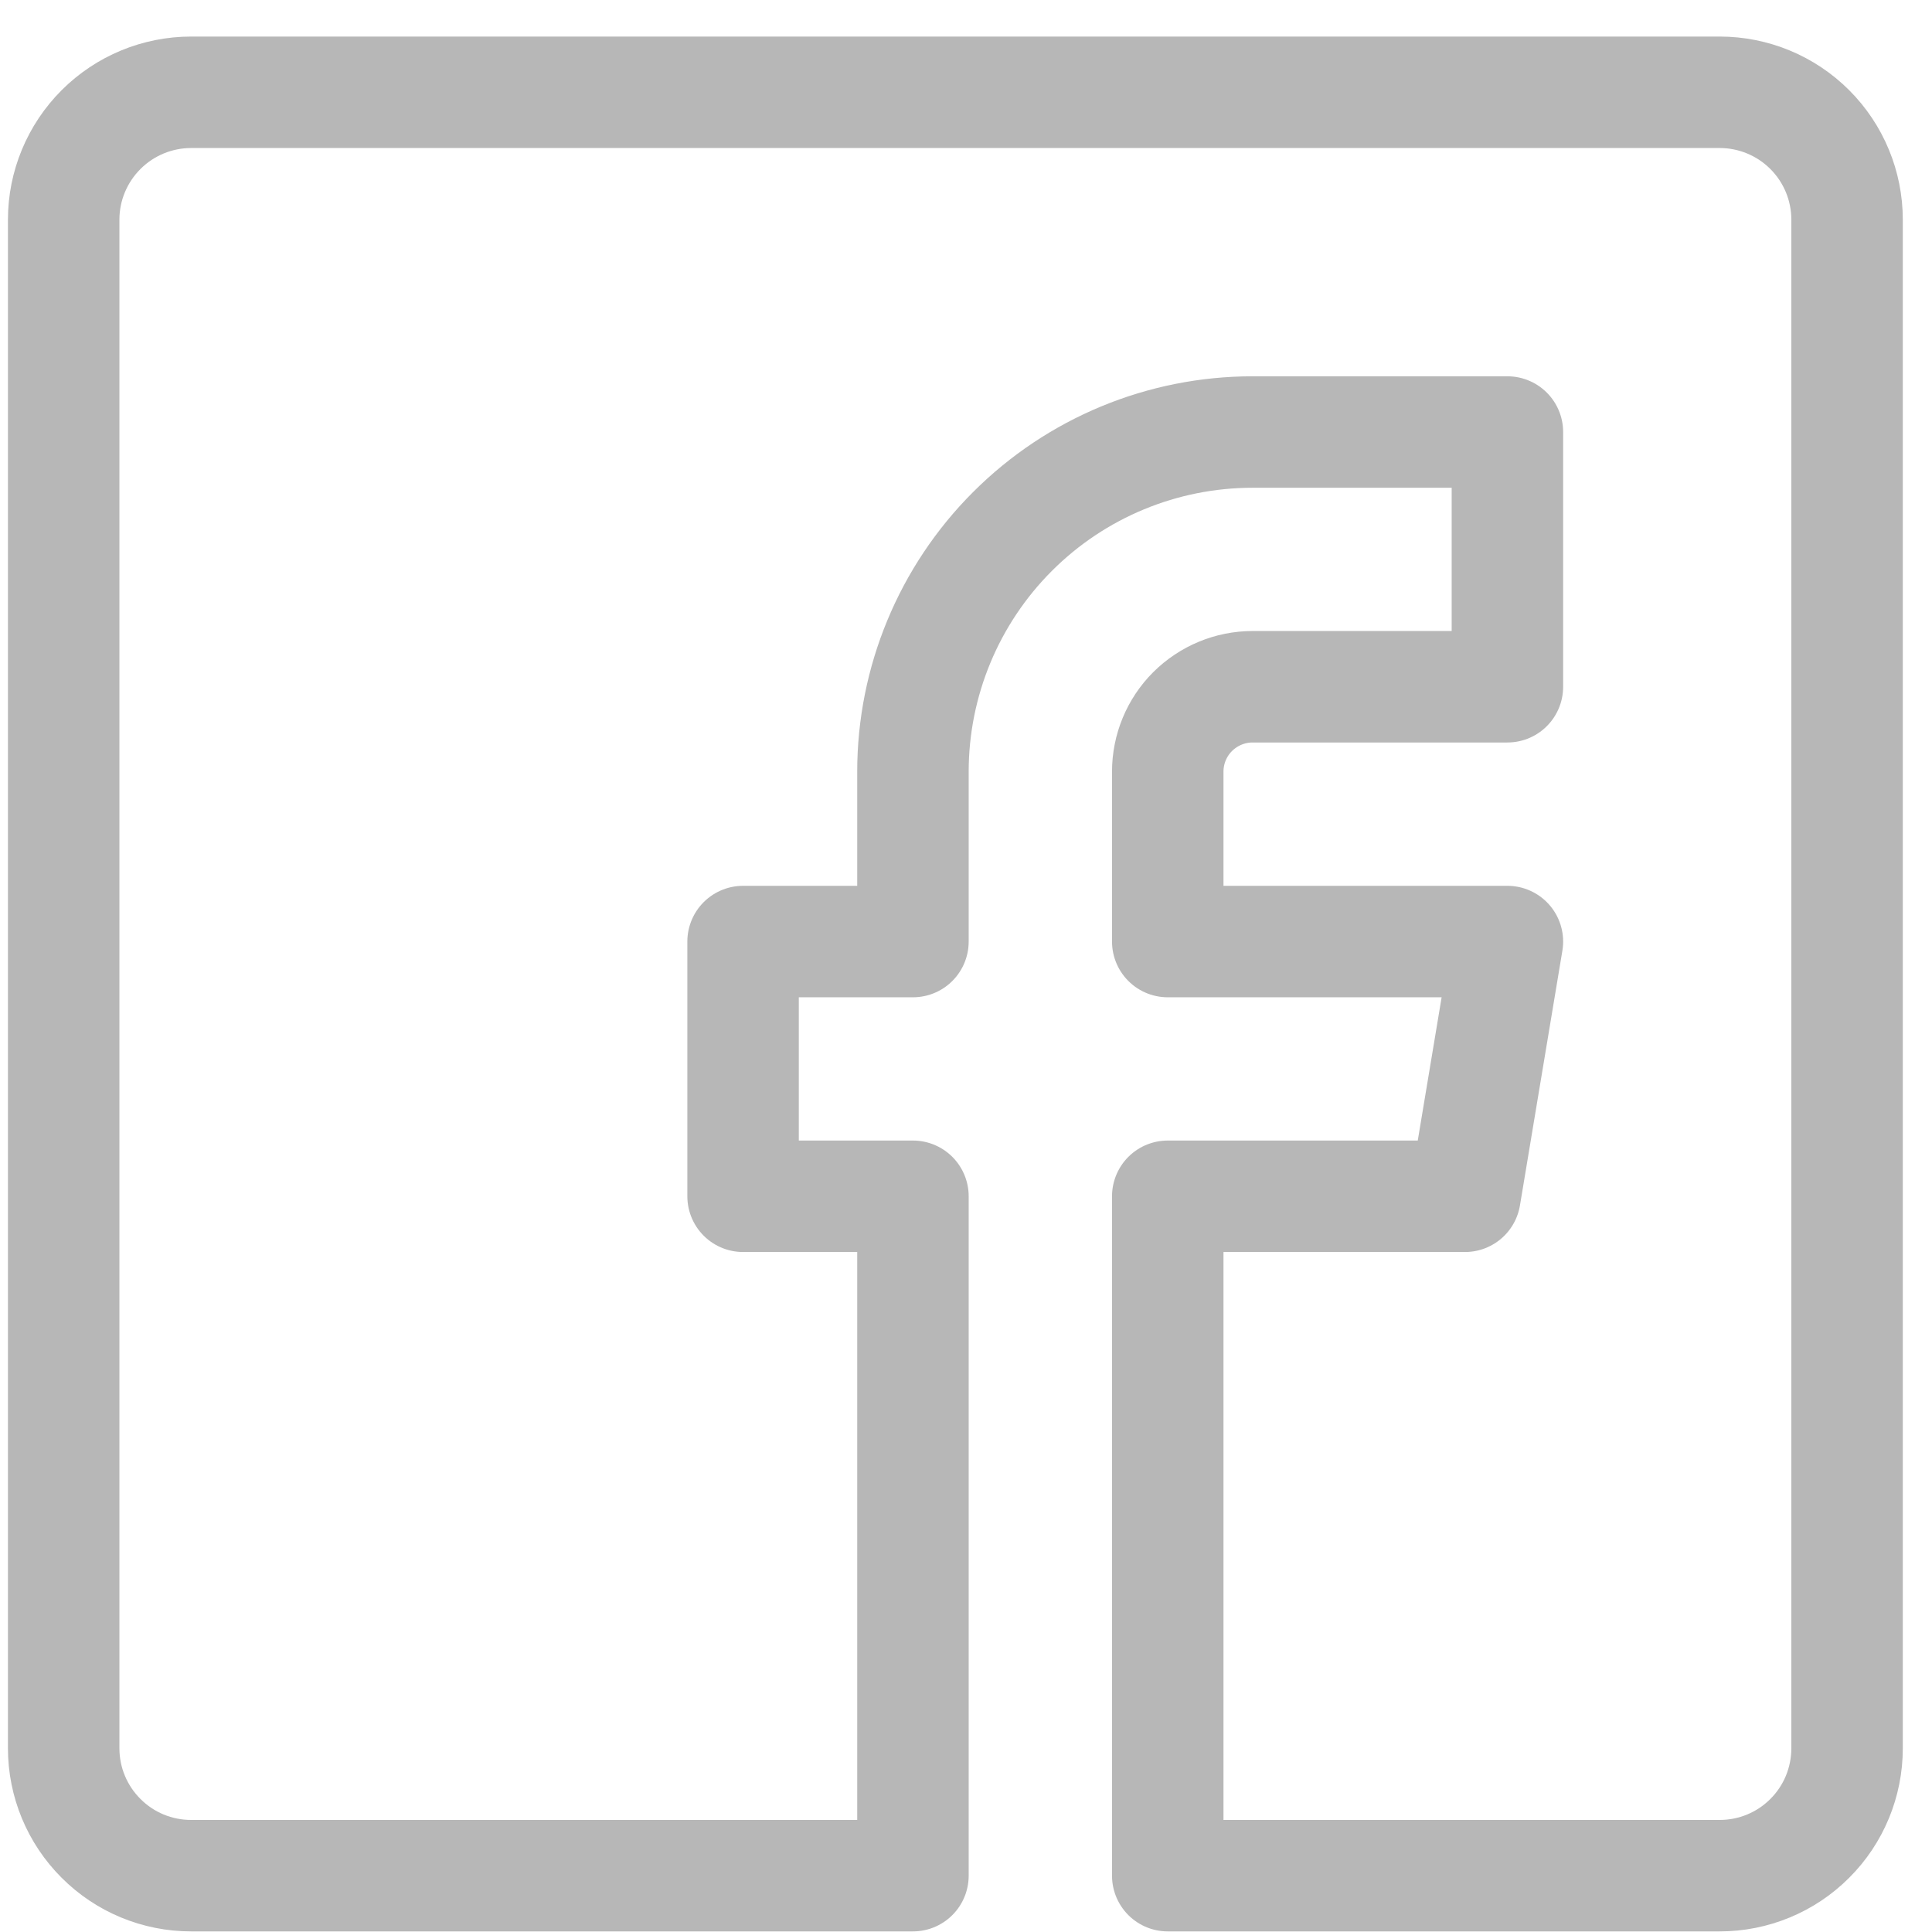 <svg width="26" height="26" viewBox="0 0 26 26" fill="none" xmlns="http://www.w3.org/2000/svg">
<path d="M23.143 1.242H2.572C2.117 1.242 1.681 1.423 1.36 1.744C1.038 2.066 0.857 2.502 0.857 2.956V23.528C0.857 23.983 1.038 24.419 1.36 24.74C1.681 25.062 2.117 25.242 2.572 25.242H12.286V16.099H10V12.671H12.286V10.385C12.286 9.173 12.768 8.01 13.625 7.153C14.482 6.295 15.645 5.814 16.857 5.814H20.286V9.242H16.857C16.554 9.242 16.264 9.363 16.049 9.577C15.835 9.791 15.715 10.082 15.715 10.385V12.671H20.286L19.715 16.099H15.715V25.242H23.143C23.598 25.242 24.034 25.062 24.355 24.74C24.677 24.419 24.857 23.983 24.857 23.528V2.956C24.857 2.502 24.677 2.066 24.355 1.744C24.034 1.423 23.598 1.242 23.143 1.242Z" stroke="#B7B7B7" stroke-width="1.5" stroke-linecap="round" stroke-linejoin="round"/>
</svg>
